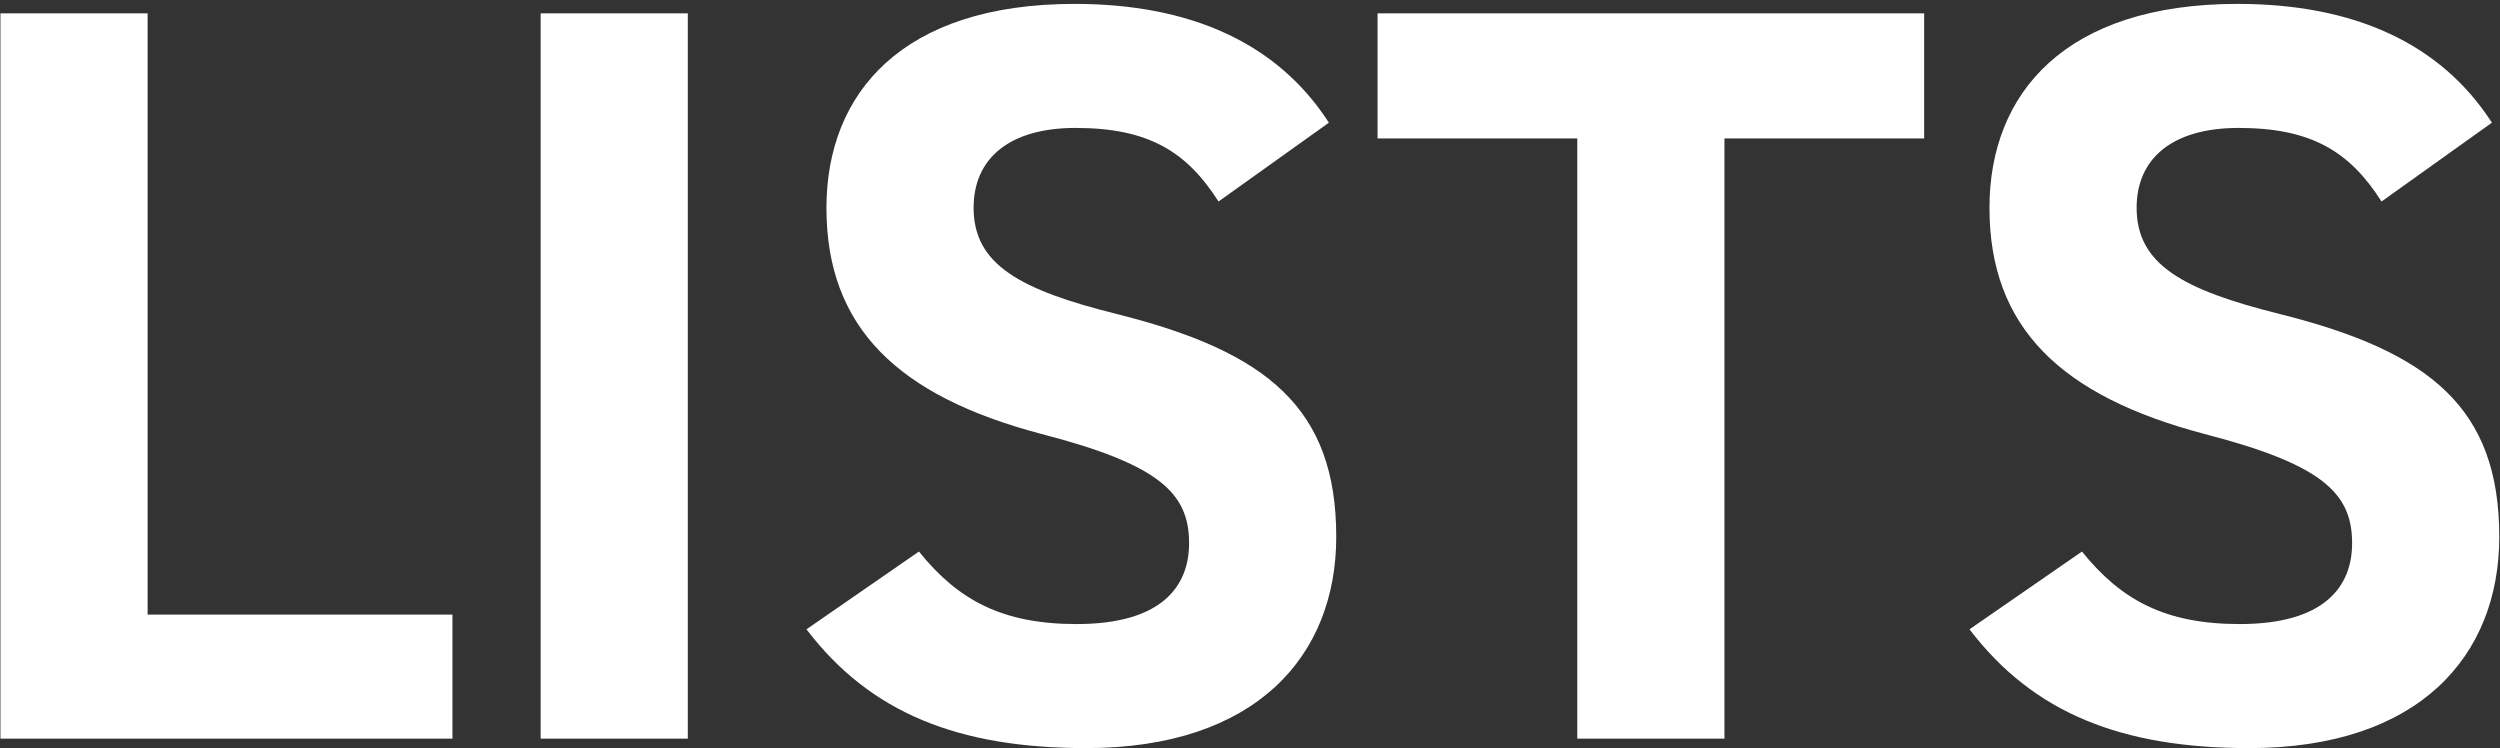<svg width="528" height="158" viewBox="0 0 528 158" fill="none" xmlns="http://www.w3.org/2000/svg">
<rect x="0" y="0" width="528" height="158" fill="#333333" stroke="none"/>
<path d="M31.176 2.82V129.804H95.556V156H0.096V2.82H31.176Z" fill="white"/>
<path d="M145.263 2.82V156H114.183V2.82H145.263Z" fill="white"/>
<path d="M280.661 25.908L257.351 42.558C250.691 32.124 242.699 27.018 227.159 27.018C213.173 27.018 205.625 33.456 205.625 43.89C205.625 55.878 215.393 61.206 235.817 66.312C267.785 74.304 282.215 86.292 282.215 113.376C282.215 138.462 265.343 157.998 229.379 157.998C202.517 157.998 183.869 150.672 170.327 132.912L194.081 116.484C202.295 126.696 211.619 131.802 227.381 131.802C245.141 131.802 251.135 124.032 251.135 114.708C251.135 104.052 244.697 98.058 219.833 91.62C189.641 83.628 174.545 69.198 174.545 43.89C174.545 19.692 190.529 0.822 226.937 0.822C251.357 0.822 269.783 9.036 280.661 25.908Z" fill="white"/>
<path d="M290.942 2.82H406.382V29.238H364.202V156H333.122V29.238H290.942V2.82Z" fill="white"/>
<path d="M526.292 25.908L502.982 42.558C496.322 32.124 488.33 27.018 472.79 27.018C458.804 27.018 451.256 33.456 451.256 43.89C451.256 55.878 461.024 61.206 481.448 66.312C513.416 74.304 527.846 86.292 527.846 113.376C527.846 138.462 510.974 157.998 475.01 157.998C448.148 157.998 429.5 150.672 415.958 132.912L439.712 116.484C447.926 126.696 457.25 131.802 473.012 131.802C490.772 131.802 496.766 124.032 496.766 114.708C496.766 104.052 490.328 98.058 465.464 91.62C435.272 83.628 420.176 69.198 420.176 43.89C420.176 19.692 436.16 0.822 472.568 0.822C496.988 0.822 515.414 9.036 526.292 25.908Z" fill="white"/>
</svg>
